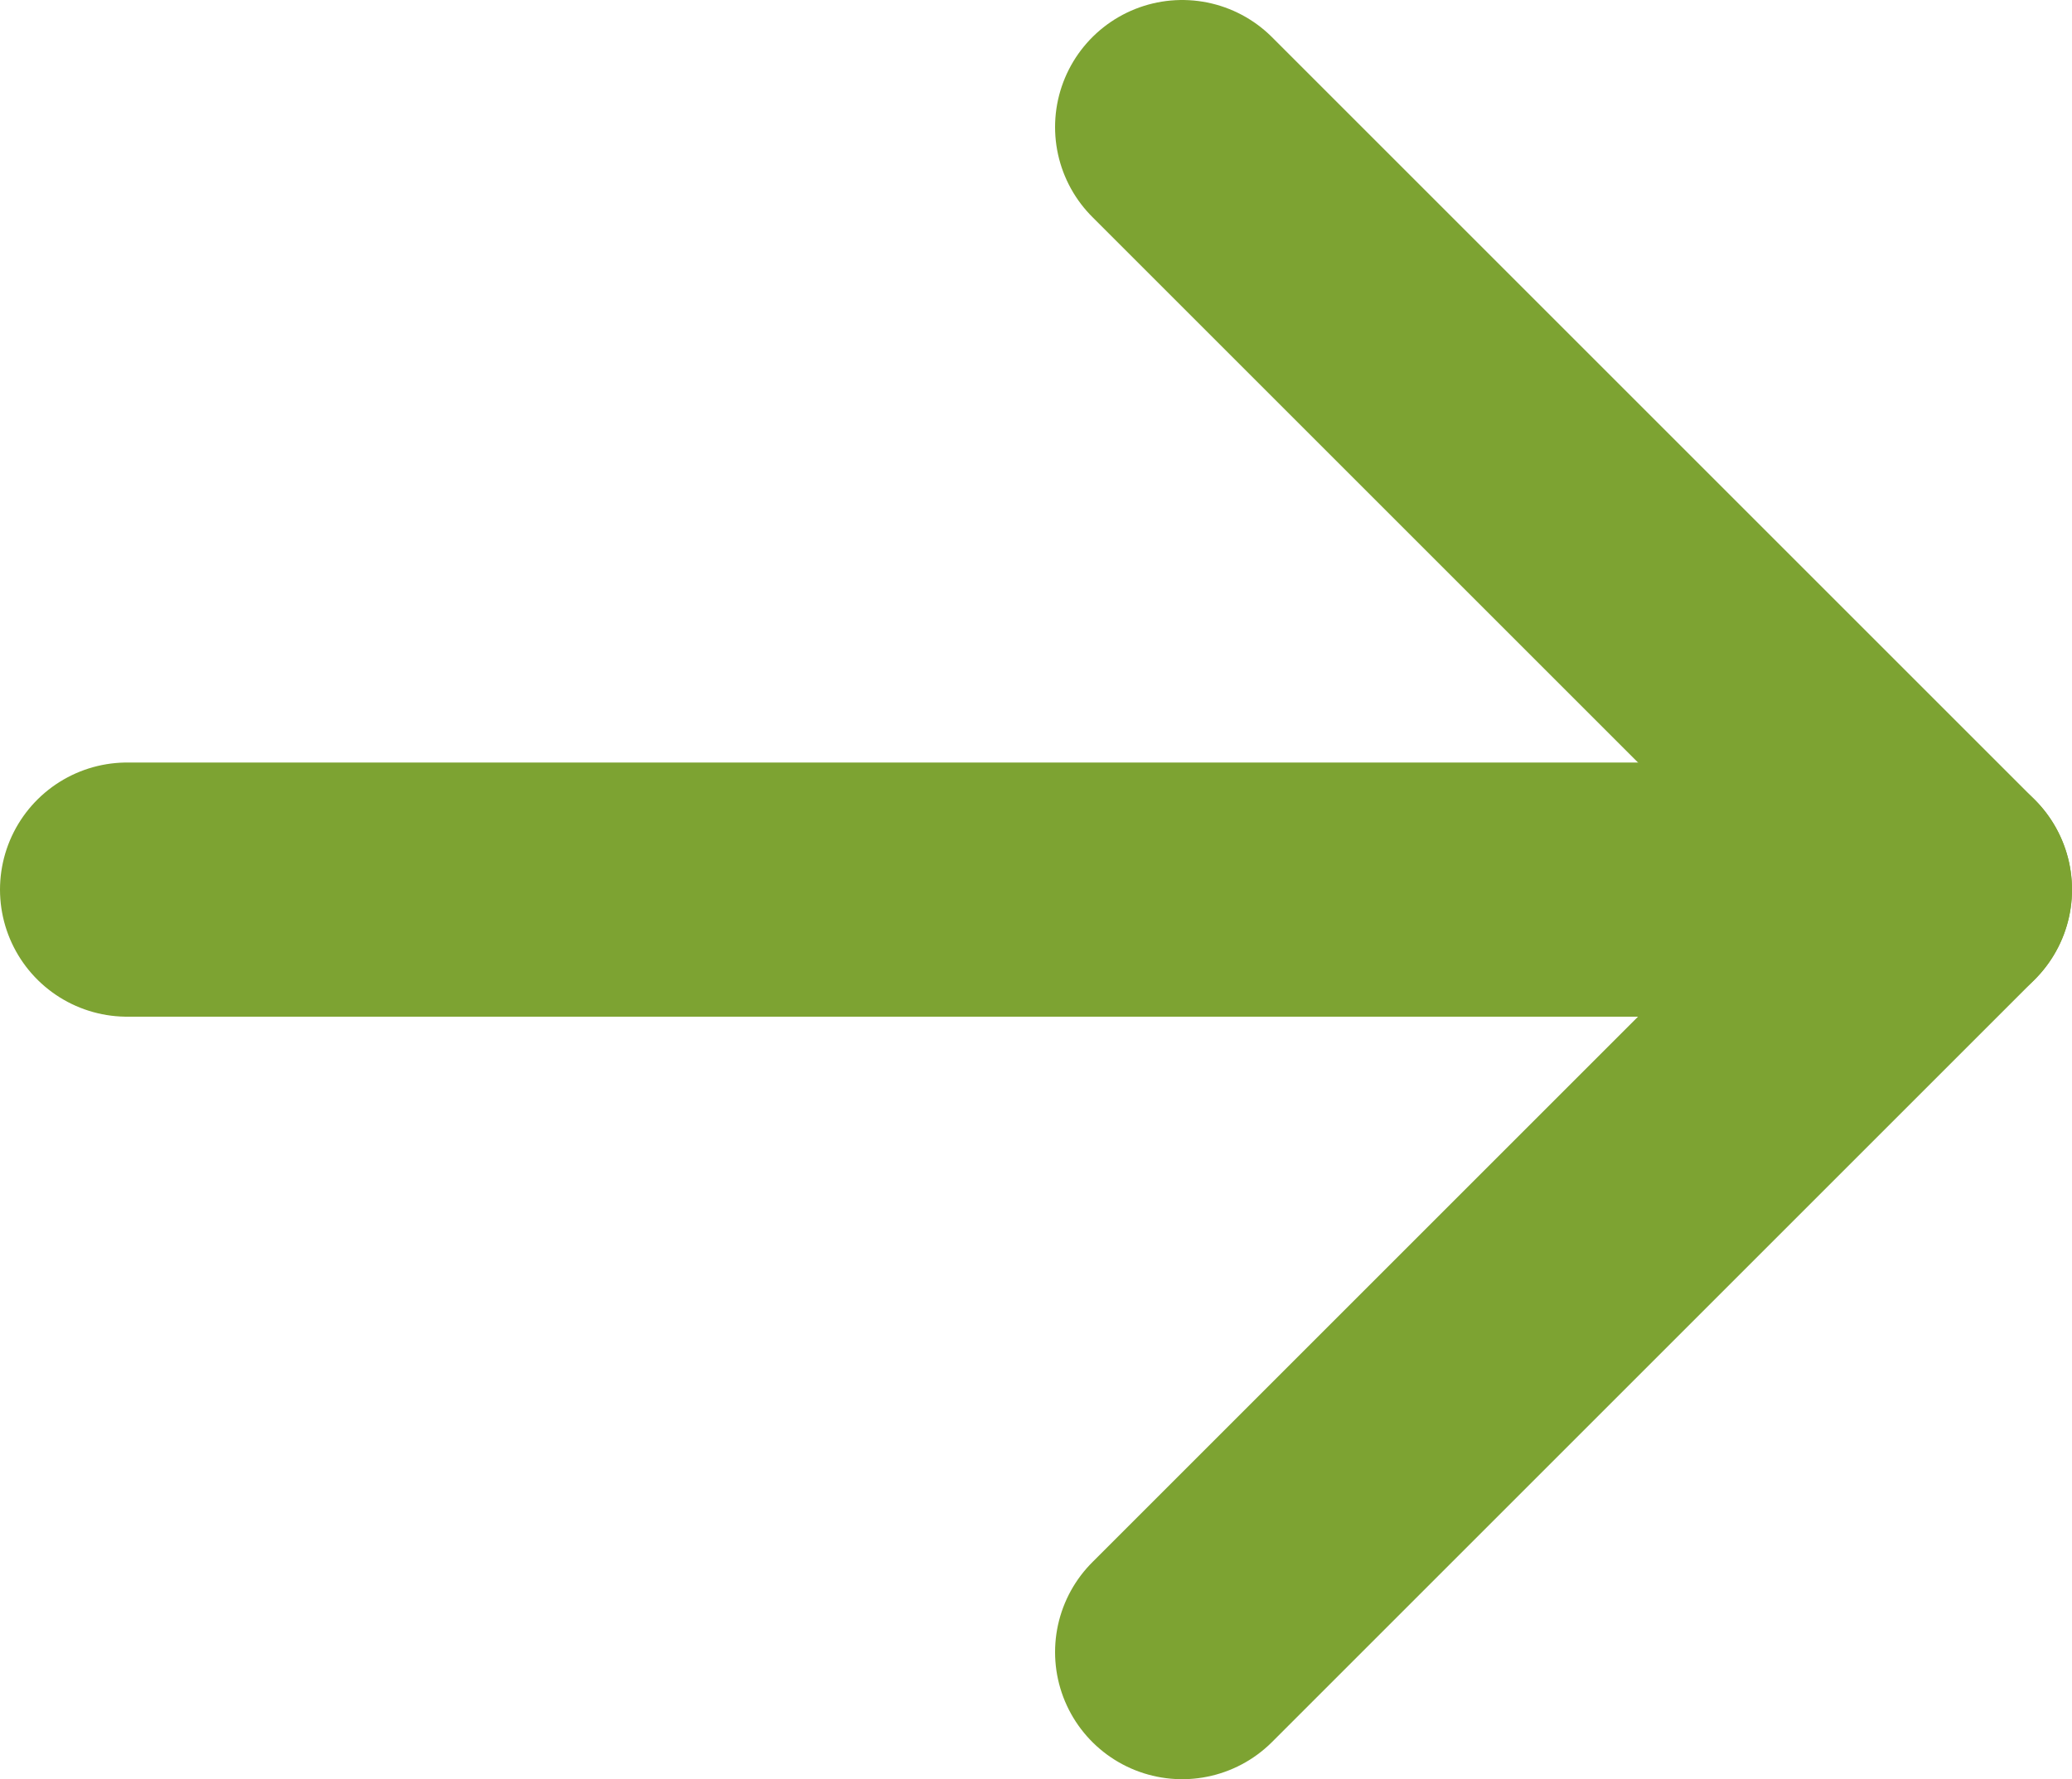 <?xml version="1.0" encoding="UTF-8"?>
<svg xmlns="http://www.w3.org/2000/svg" width="16.3" height="14" version="1.1" viewBox="0 0 16.3 14">
  <defs>
    <style>
      .cls-1 {
        fill: none;
        stroke: #7da332;
        stroke-linecap: round;
        stroke-linejoin: round;
        stroke-width: 2px;
      }
    </style>
  </defs>
  <!-- Generator: Adobe Illustrator 28.7.1, SVG Export Plug-In . SVG Version: 1.2.0 Build 142)  -->
  <g>
    <g id="_레이어_1" data-name="레이어_1">
      <g id="_레이어_1-2" data-name="_레이어_1">
        <g id="_레이어_1-2">
          <polyline class="cls-1" points="9.3 1 15.3 7 9.3 13"/>
          <line class="cls-1" x1="1" y1="7" x2="15.3" y2="7"/>
        </g>
      </g>
    </g>
  </g>
</svg>